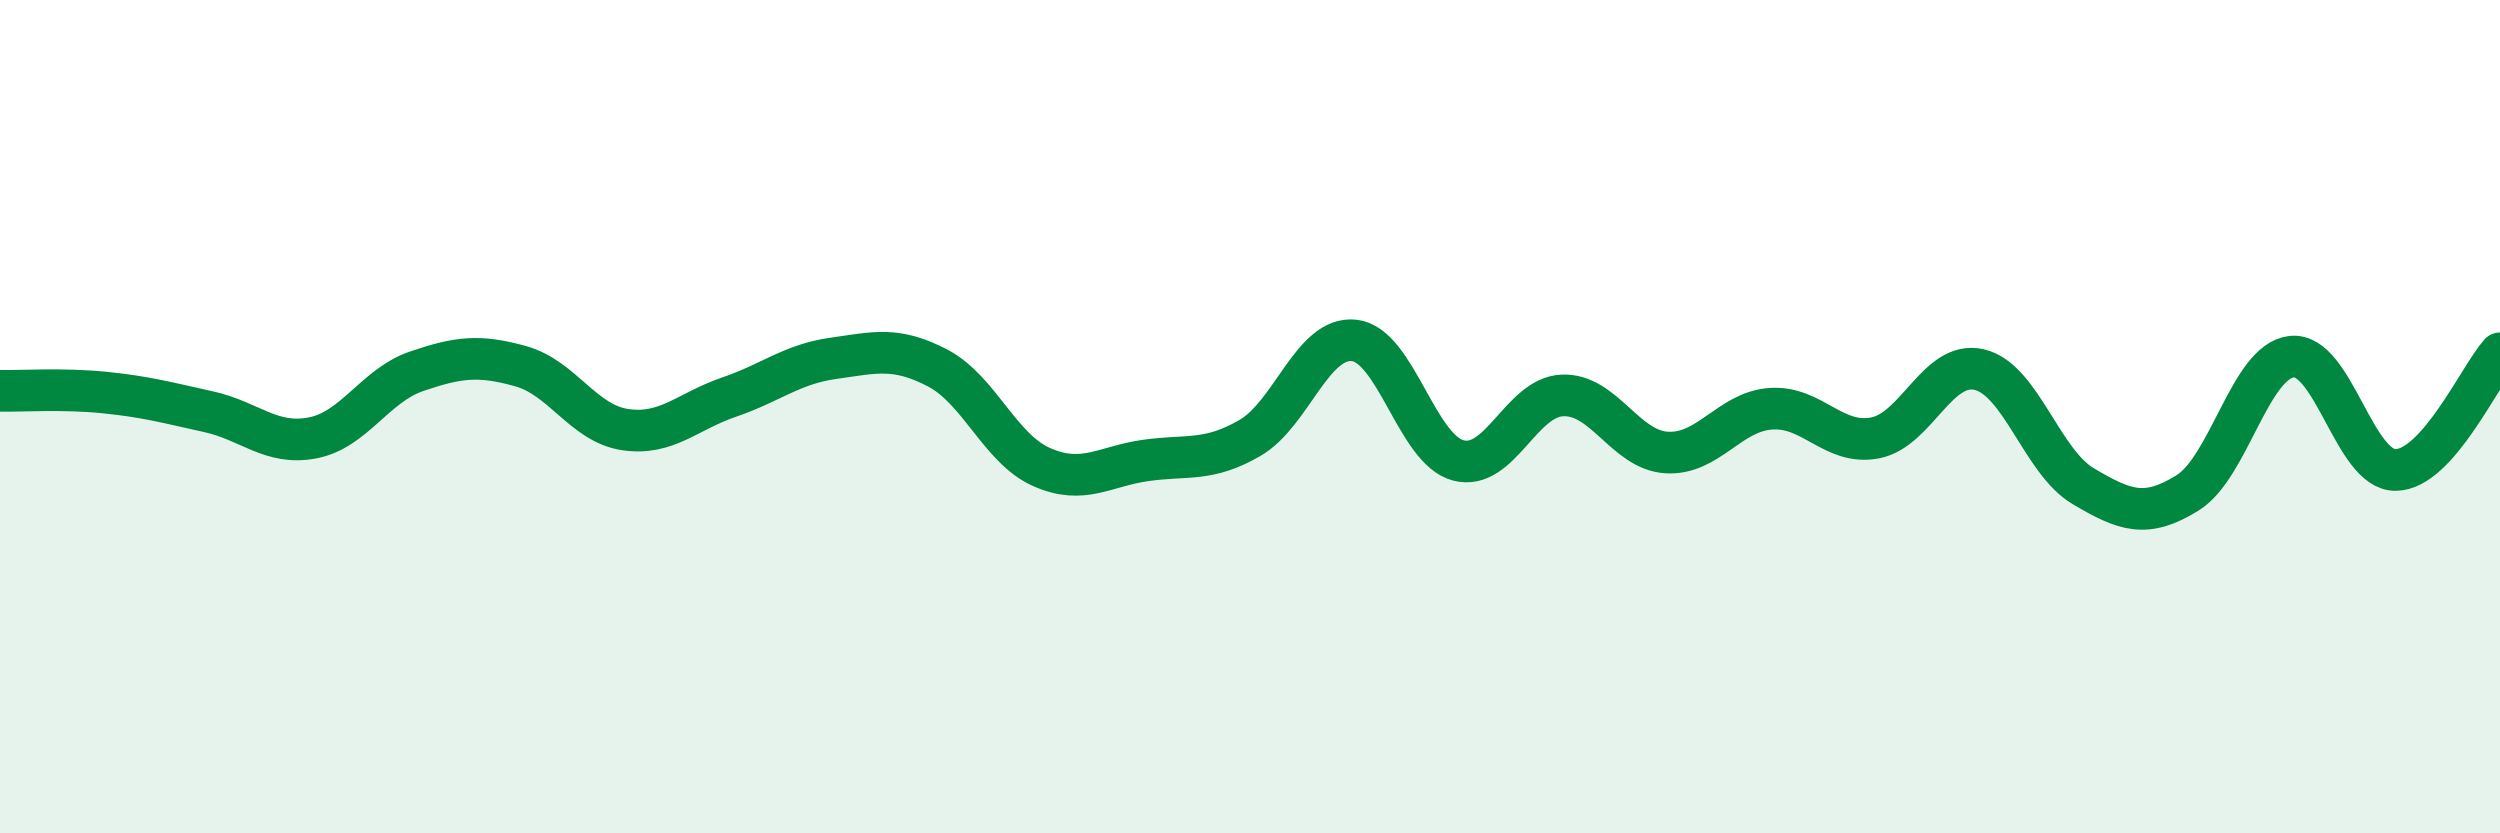 
    <svg width="60" height="20" viewBox="0 0 60 20" xmlns="http://www.w3.org/2000/svg">
      <path
        d="M 0,9.38 C 0.5,9.39 1.5,9.32 2.5,9.42 C 3.5,9.52 4,9.66 5,9.88 C 6,10.1 6.5,10.7 7.5,10.51 C 8.5,10.32 9,9.25 10,8.91 C 11,8.57 11.5,8.51 12.5,8.79 C 13.5,9.07 14,10.16 15,10.31 C 16,10.46 16.5,9.87 17.5,9.53 C 18.5,9.19 19,8.74 20,8.6 C 21,8.46 21.5,8.31 22.5,8.83 C 23.5,9.35 24,10.77 25,11.21 C 26,11.65 26.5,11.19 27.5,11.05 C 28.5,10.91 29,11.09 30,10.51 C 31,9.93 31.5,8.06 32.5,8.17 C 33.5,8.28 34,10.79 35,11.05 C 36,11.31 36.5,9.53 37.5,9.49 C 38.5,9.45 39,10.8 40,10.86 C 41,10.92 41.5,9.88 42.5,9.81 C 43.5,9.74 44,10.7 45,10.51 C 46,10.32 46.5,8.64 47.5,8.87 C 48.5,9.1 49,11.08 50,11.67 C 51,12.26 51.5,12.45 52.5,11.83 C 53.5,11.21 54,8.67 55,8.56 C 56,8.45 56.5,11.3 57.5,11.28 C 58.5,11.26 59.5,9.04 60,8.48L60 20L0 20Z"
        fill="#008740"
        opacity="0.1"
        stroke-linecap="round"
        stroke-linejoin="round"
      />
      <path
        d="M 0,9.38 C 0.5,9.39 1.5,9.32 2.5,9.42 C 3.5,9.52 4,9.66 5,9.88 C 6,10.1 6.5,10.7 7.5,10.51 C 8.5,10.32 9,9.25 10,8.91 C 11,8.57 11.5,8.51 12.5,8.79 C 13.5,9.07 14,10.16 15,10.31 C 16,10.46 16.5,9.87 17.5,9.53 C 18.5,9.19 19,8.74 20,8.6 C 21,8.46 21.5,8.31 22.5,8.83 C 23.5,9.35 24,10.77 25,11.21 C 26,11.65 26.5,11.19 27.5,11.05 C 28.5,10.91 29,11.09 30,10.51 C 31,9.93 31.5,8.06 32.5,8.17 C 33.5,8.28 34,10.79 35,11.05 C 36,11.31 36.5,9.53 37.5,9.49 C 38.5,9.45 39,10.8 40,10.86 C 41,10.92 41.5,9.88 42.5,9.81 C 43.5,9.74 44,10.7 45,10.51 C 46,10.32 46.5,8.64 47.5,8.87 C 48.5,9.1 49,11.08 50,11.67 C 51,12.26 51.5,12.45 52.5,11.83 C 53.5,11.21 54,8.67 55,8.56 C 56,8.45 56.5,11.3 57.5,11.28 C 58.5,11.26 59.5,9.04 60,8.48"
        stroke="#008740"
        stroke-width="1"
        fill="none"
        stroke-linecap="round"
        stroke-linejoin="round"
      />
    </svg>
  